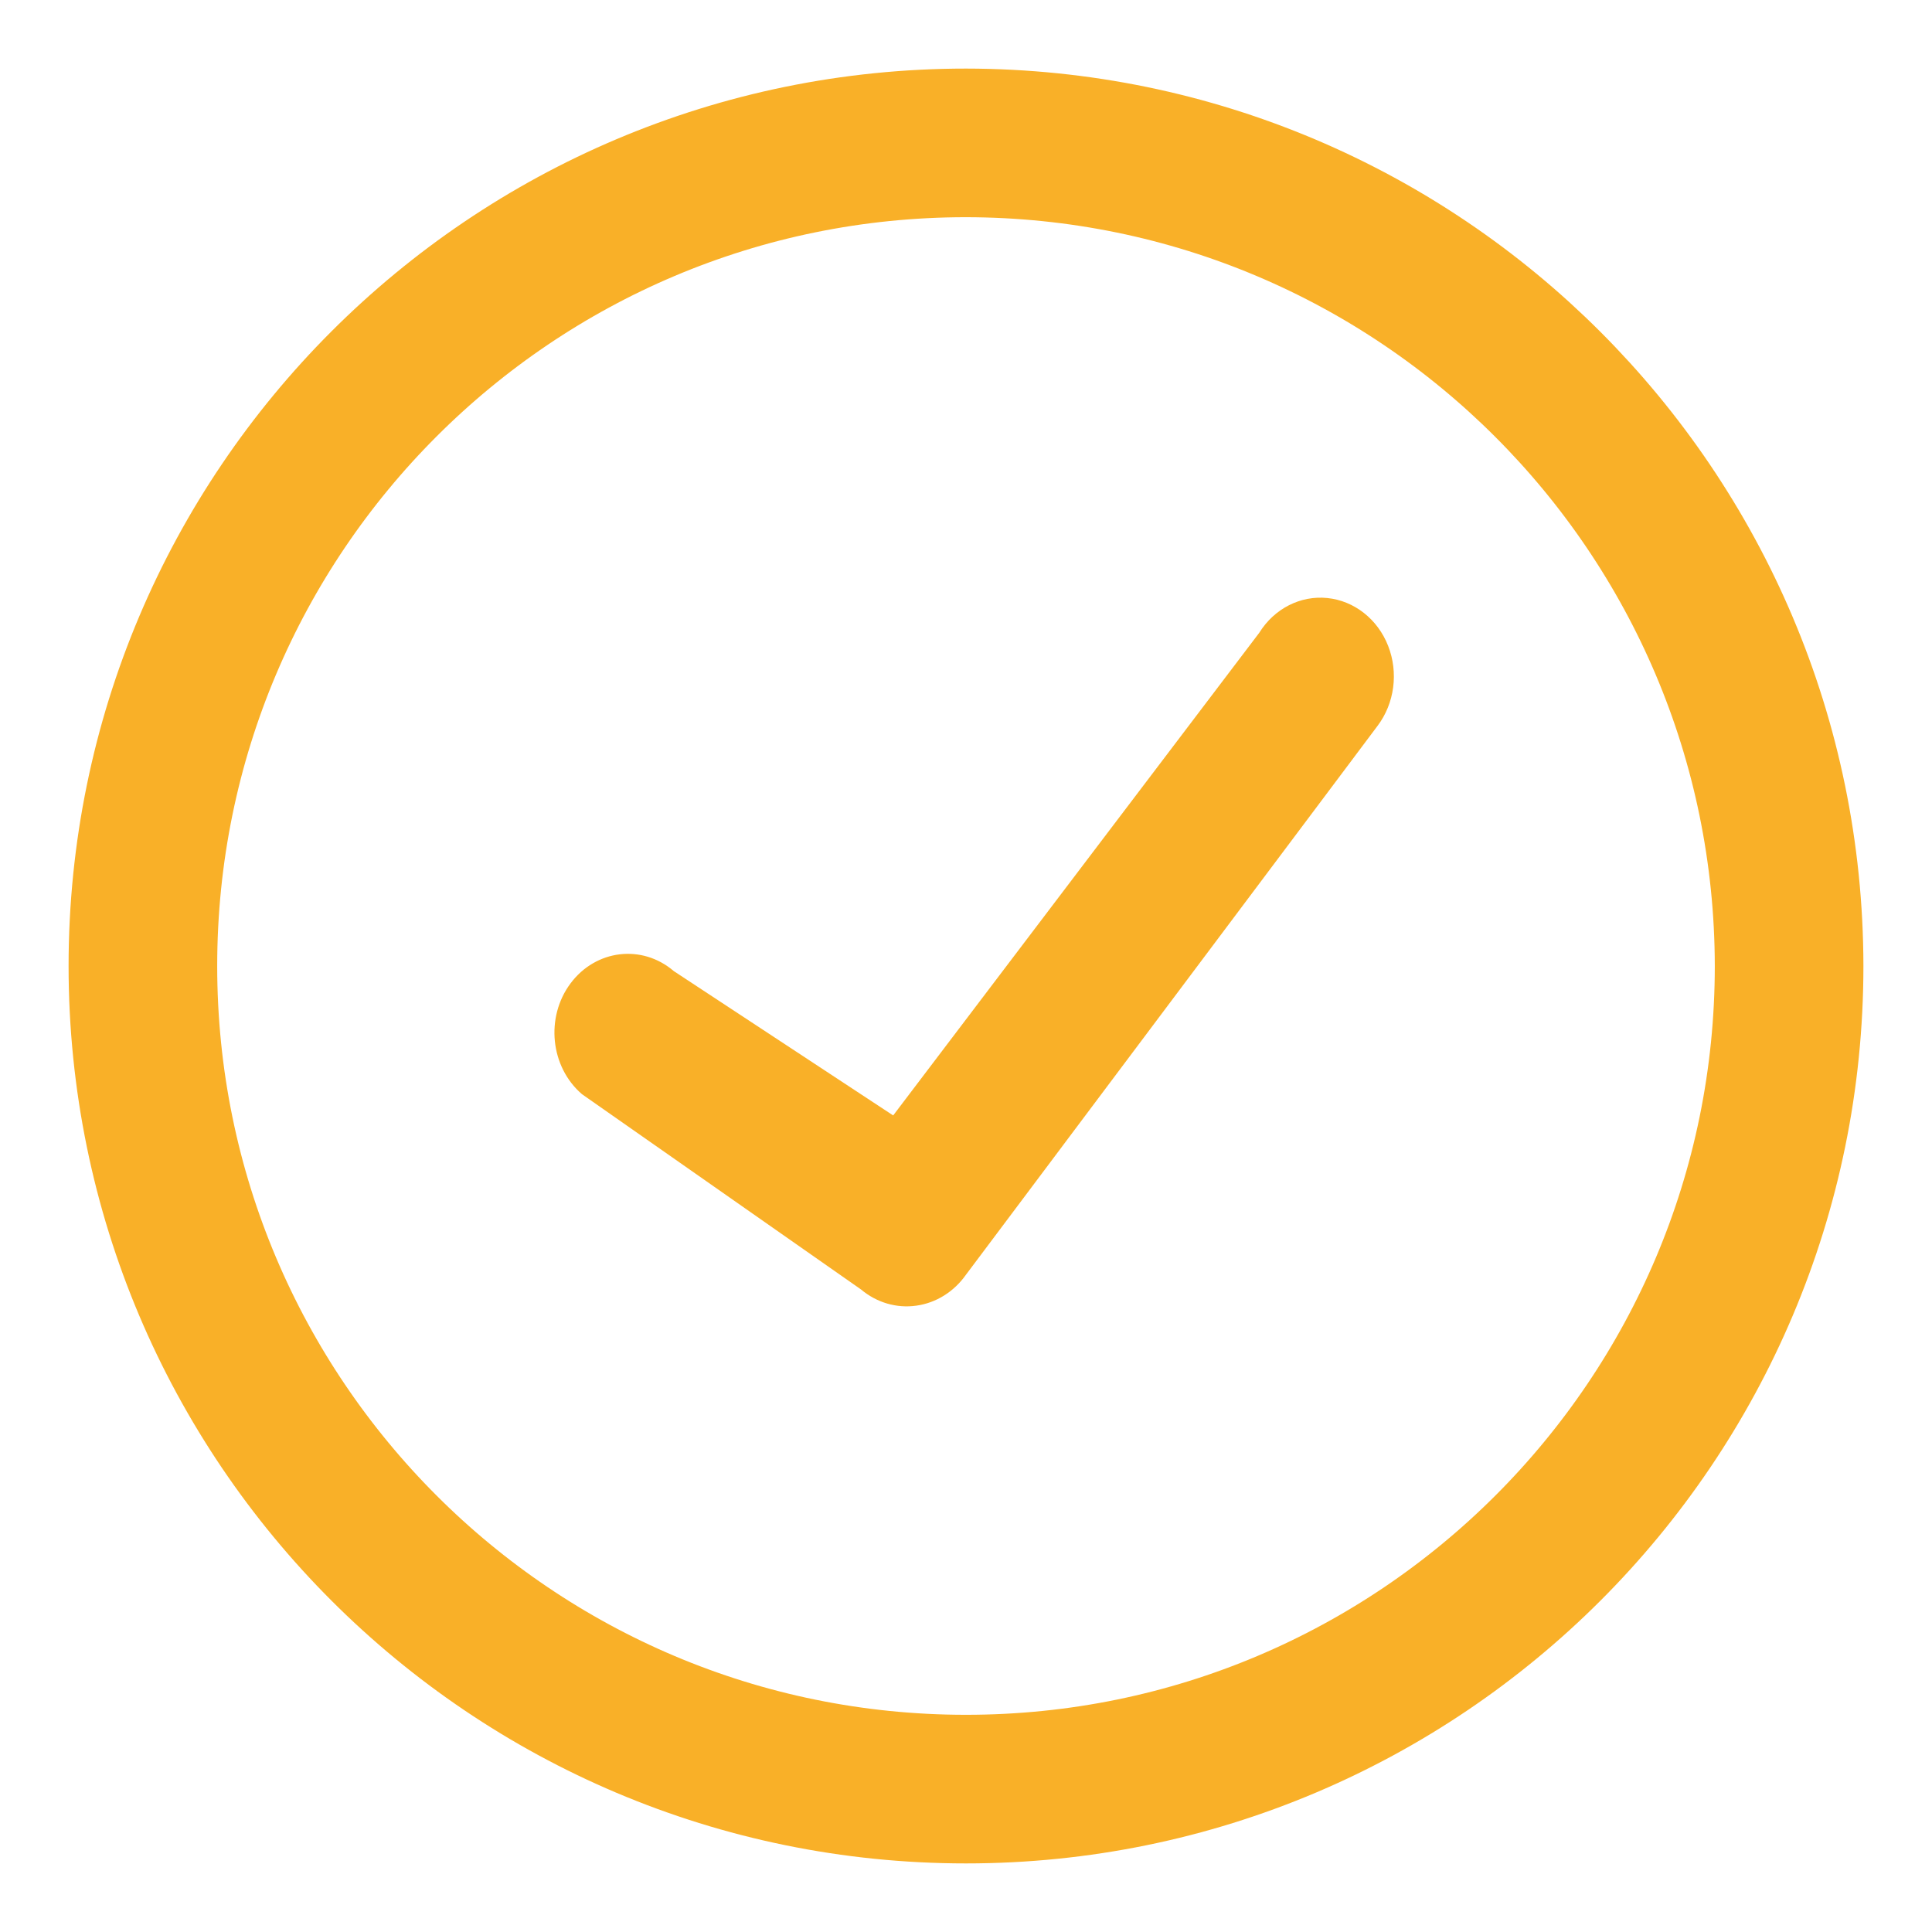 <svg width="26" height="26" viewBox="0 0 26 26" fill="none" xmlns="http://www.w3.org/2000/svg">
<path d="M13 1.923C6.882 1.923 1.923 6.882 1.923 13C1.923 19.118 6.882 24.077 13 24.077C19.117 24.077 24.077 19.118 24.077 13C24.07 6.885 19.114 1.93 13 1.923Z" stroke="#F9B028" stroke-width="2"/>
<path d="M18.538 9.769L13 17.154C12.839 17.383 12.598 17.534 12.332 17.571C12.066 17.609 11.798 17.53 11.587 17.353L7.832 14.725C7.406 14.359 7.337 13.691 7.678 13.234C8.019 12.777 8.641 12.703 9.068 13.069L12.02 15.011L16.947 8.515C17.149 8.19 17.501 8.011 17.863 8.048C18.225 8.085 18.54 8.332 18.681 8.692C18.822 9.052 18.767 9.466 18.538 9.769Z" fill="#F9B028"/>
</svg>
